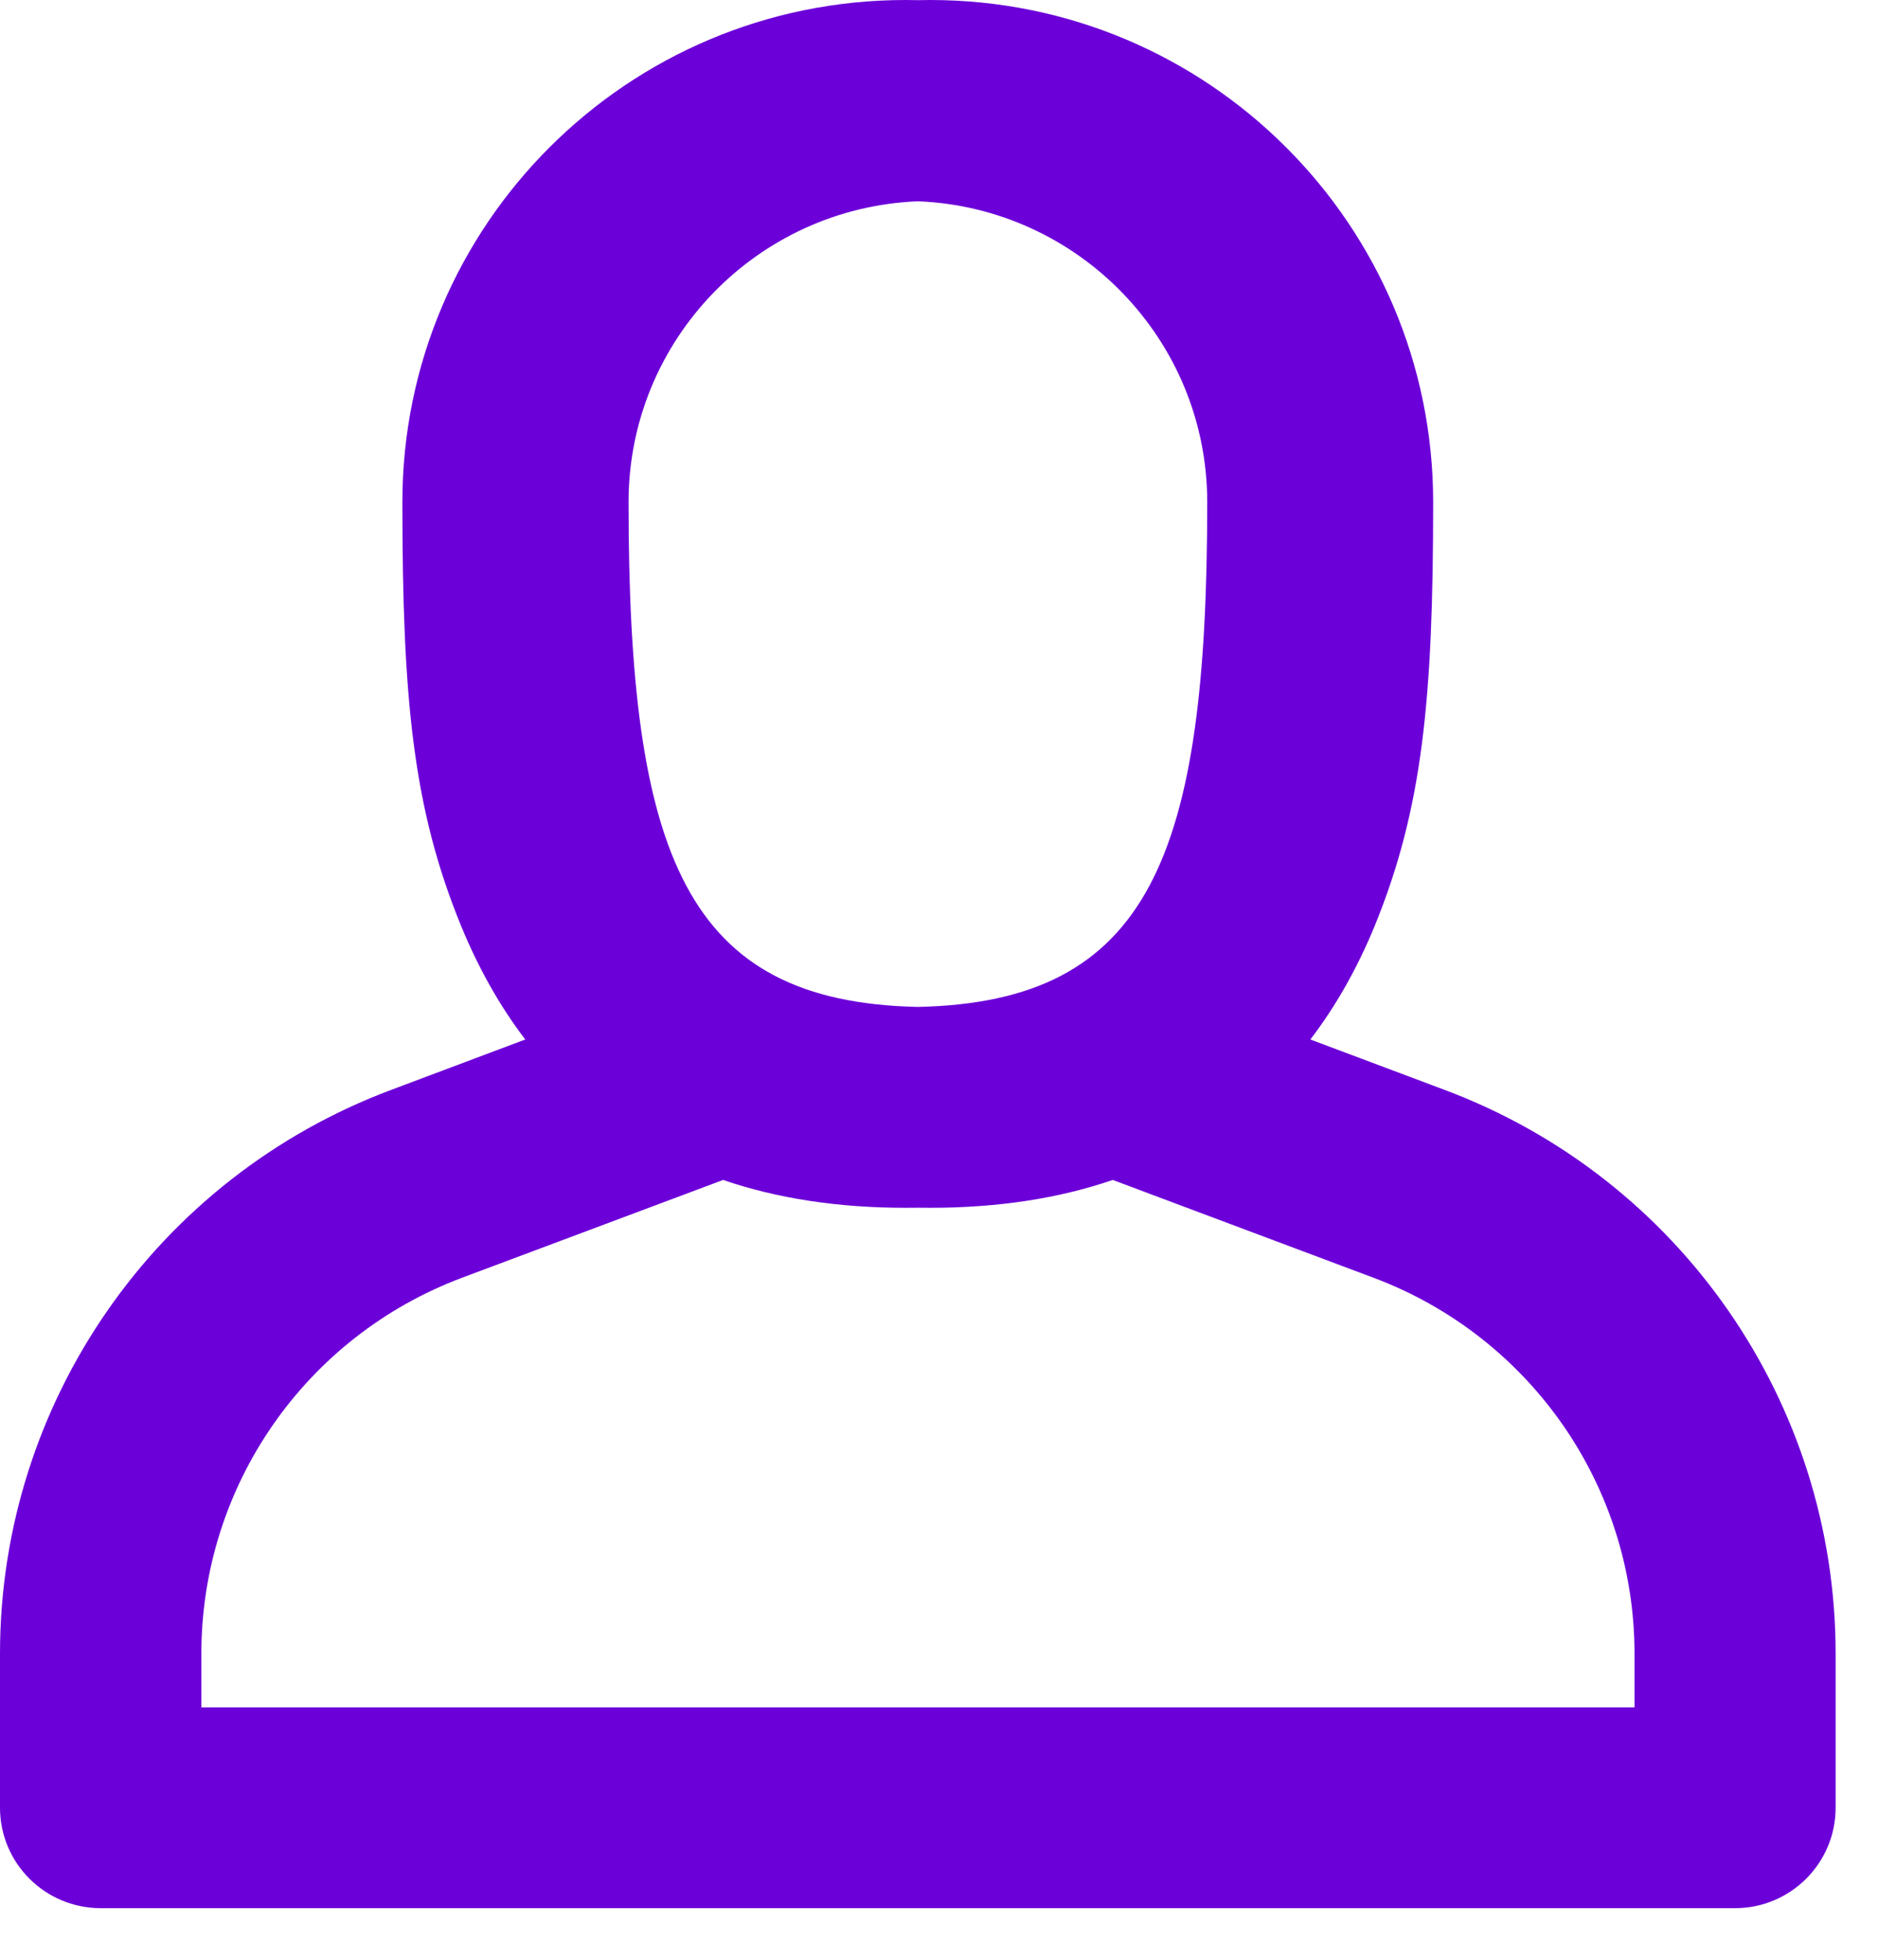 <svg width="23" height="24" viewBox="0 0 23 24" fill="none" xmlns="http://www.w3.org/2000/svg">
<path d="M10.161 23.368H1.233C0.552 23.368 0 22.817 0 22.138V20.251C0 17.174 1.914 14.421 4.799 13.344L6.433 12.73C6.121 12.322 5.86 11.857 5.647 11.339C5.058 9.901 4.928 8.558 4.928 6.15C4.928 2.755 7.687 0 11.089 0C11.14 0 11.191 0.001 11.242 0.002C11.292 0.001 11.343 0 11.394 0C14.796 0 17.552 2.755 17.552 6.15C17.552 8.558 17.423 9.901 16.836 11.339C16.623 11.857 16.36 12.322 16.048 12.73L17.684 13.344C20.57 14.421 22.481 17.174 22.481 20.251V22.138C22.481 22.817 21.929 23.368 21.25 23.368H10.161ZM20.018 20.909V20.251C20.018 18.199 18.742 16.366 16.817 15.646L13.628 14.45C12.969 14.676 12.223 14.791 11.394 14.791C11.342 14.791 11.292 14.791 11.242 14.79C11.191 14.791 11.141 14.791 11.089 14.791C10.261 14.791 9.515 14.676 8.856 14.45L5.663 15.646C3.739 16.366 2.466 18.199 2.466 20.251V20.909H12.32H20.018ZM7.698 6.15C7.698 10.484 8.397 12.271 11.242 12.331C14.084 12.271 14.785 10.484 14.785 6.15C14.785 4.165 13.211 2.544 11.242 2.465C9.27 2.544 7.698 4.165 7.698 6.15Z" fill="#6C00D9"/>
</svg>
